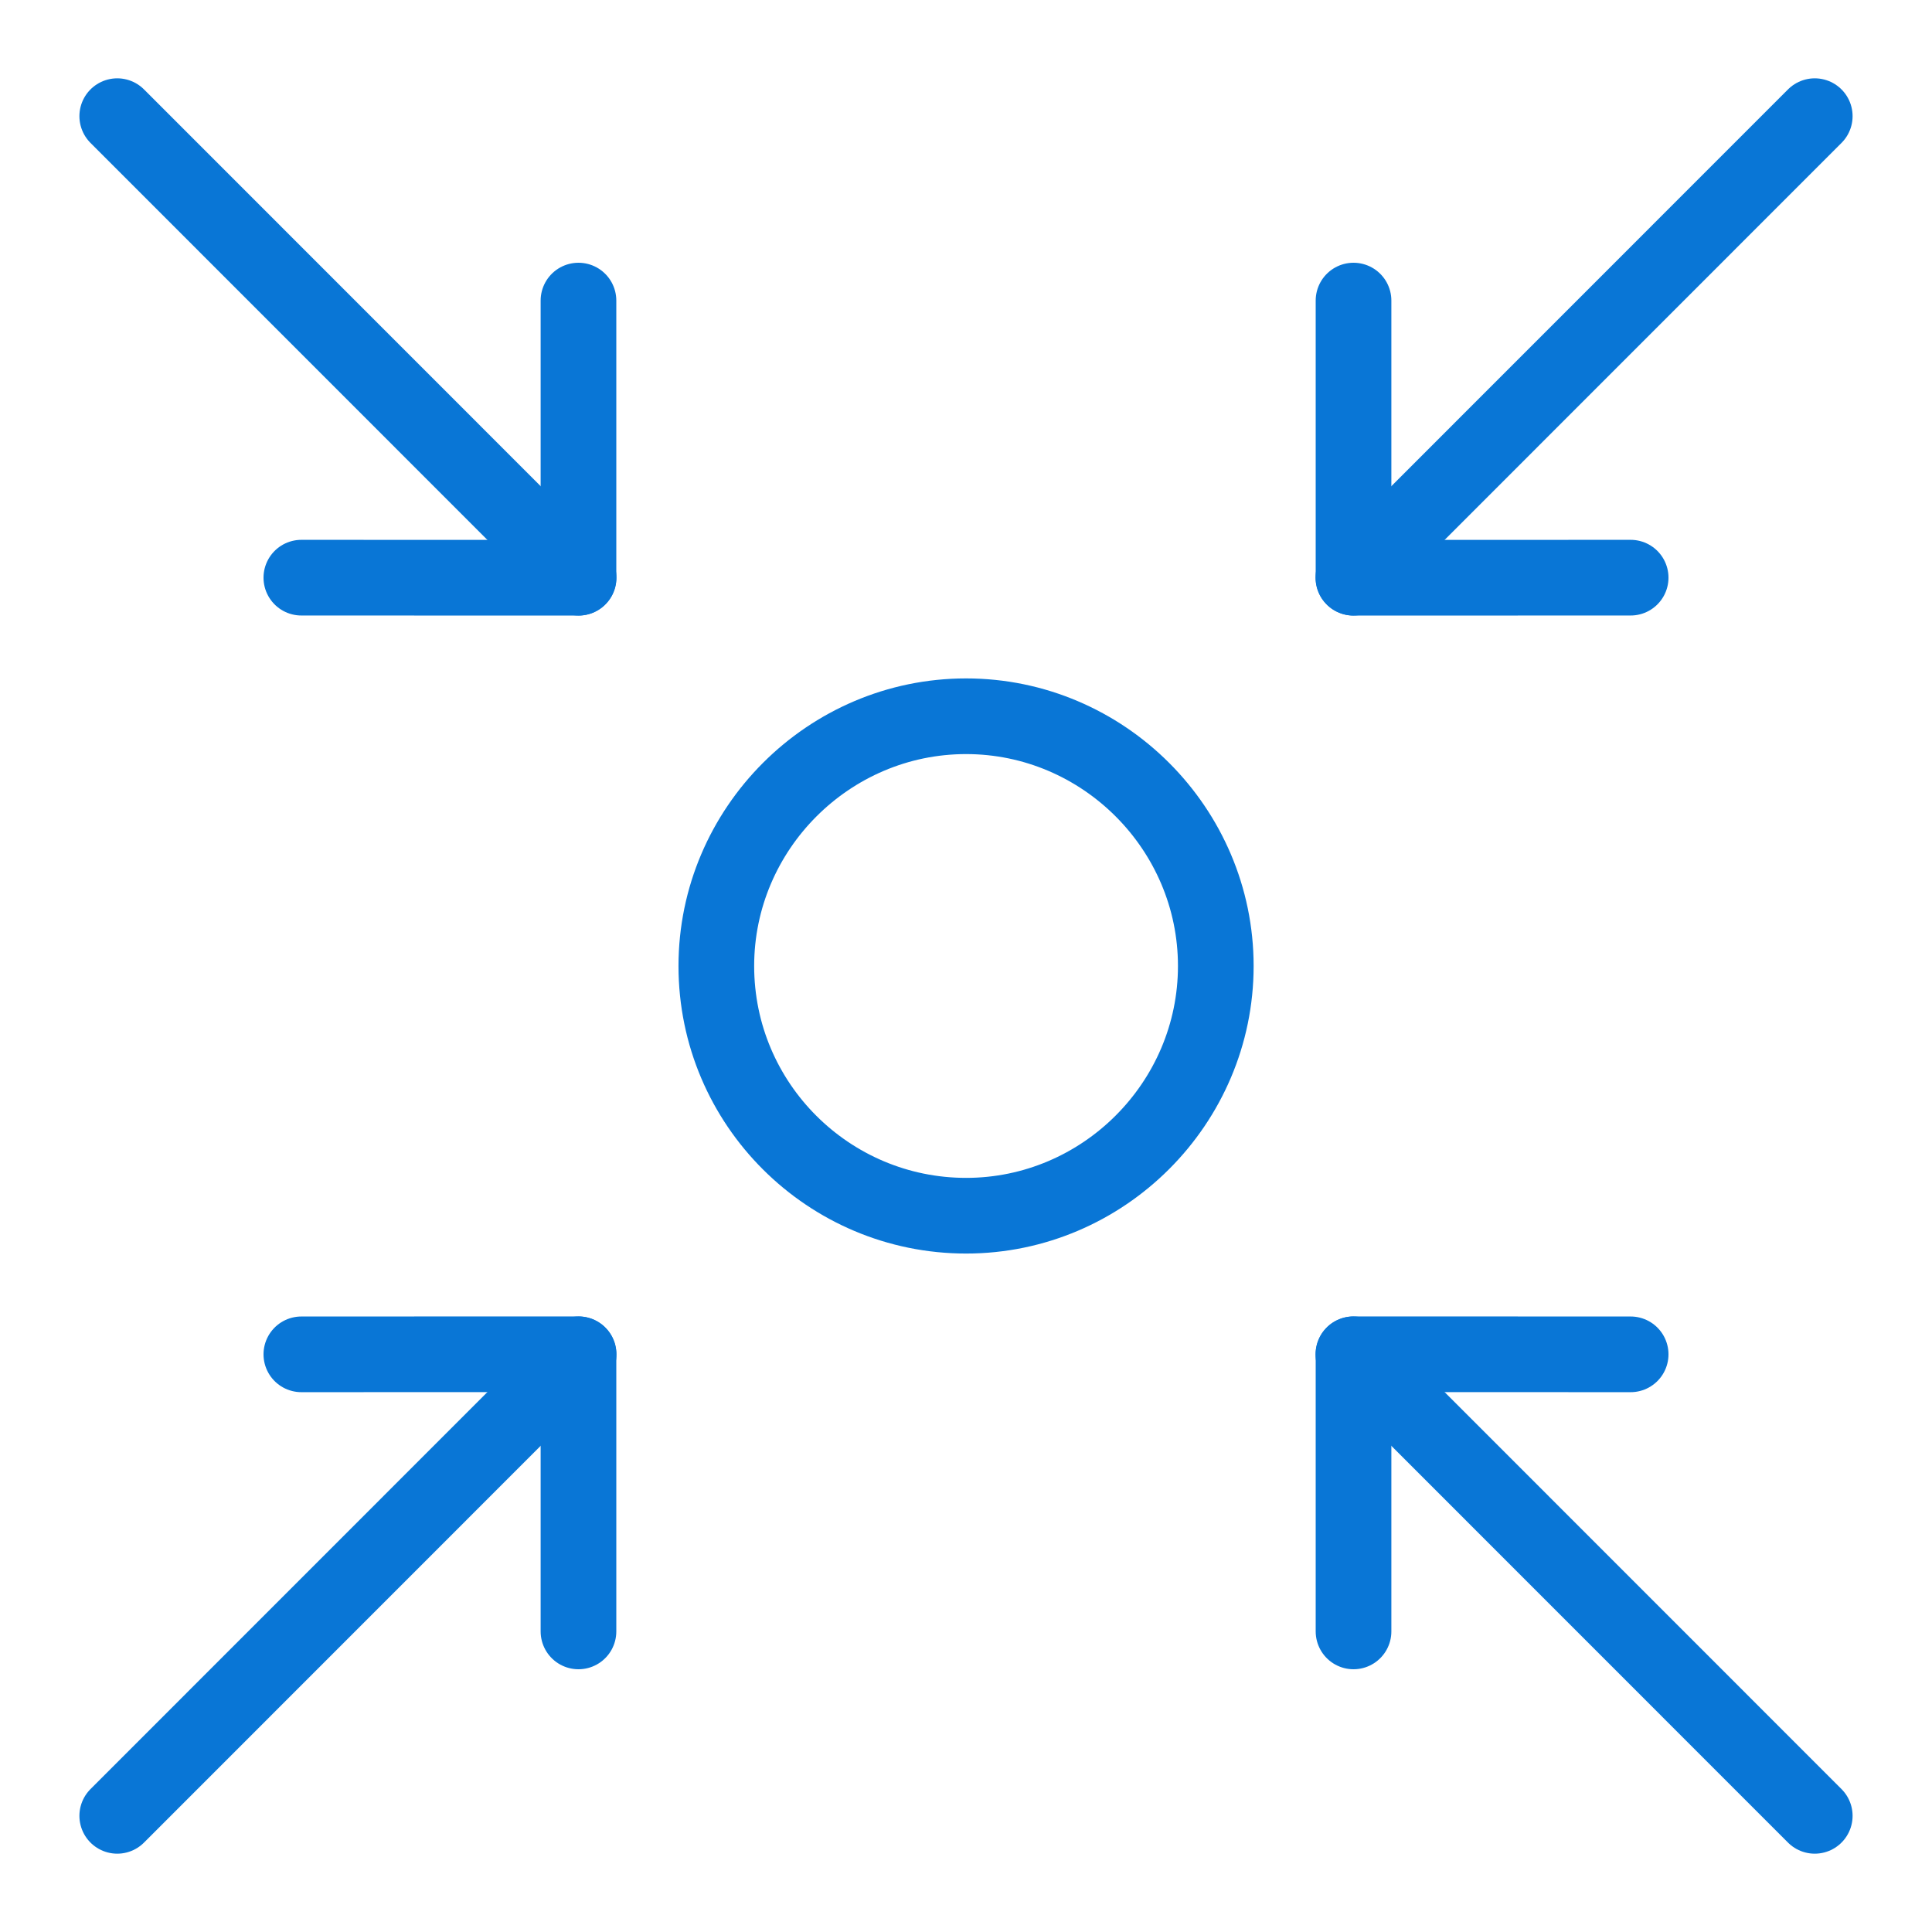 <svg width="48" height="48" viewBox="0 0 48 48" fill="none" xmlns="http://www.w3.org/2000/svg">
<path d="M17.797 24C17.797 27.434 20.591 30.204 24.002 30.204C27.412 30.204 30.206 27.41 30.206 24C30.206 20.59 27.412 17.795 24.002 17.795C20.591 17.795 17.797 20.59 17.797 24Z" stroke="#0976D6" stroke-width="1.88" stroke-linecap="round" stroke-linejoin="round"/>
<path d="M7.487 14.352L14.372 14.354V7.468" stroke="#0976D6" stroke-width="1.88" stroke-linecap="round" stroke-linejoin="round"/>
<path d="M7.487 33.648L14.372 33.646V40.532" stroke="#0976D6" stroke-width="1.88" stroke-linecap="round" stroke-linejoin="round"/>
<path d="M40.513 14.352L33.628 14.354V7.468" stroke="#0976D6" stroke-width="1.88" stroke-linecap="round" stroke-linejoin="round"/>
<path d="M40.513 33.648L33.628 33.646V40.532" stroke="#0976D6" stroke-width="1.88" stroke-linecap="round" stroke-linejoin="round"/>
<path d="M14.376 14.352L2.913 2.886" stroke="#0976D6" stroke-width="1.88" stroke-linecap="round" stroke-linejoin="round"/>
<path d="M14.376 33.648L2.913 45.114" stroke="#0976D6" stroke-width="1.88" stroke-linecap="round" stroke-linejoin="round"/>
<path d="M33.624 14.352L45.087 2.886" stroke="#0976D6" stroke-width="1.88" stroke-linecap="round" stroke-linejoin="round"/>
<path d="M33.624 33.648L45.087 45.114" stroke="#0976D6" stroke-width="1.88" stroke-linecap="round" stroke-linejoin="round"/>
</svg>
